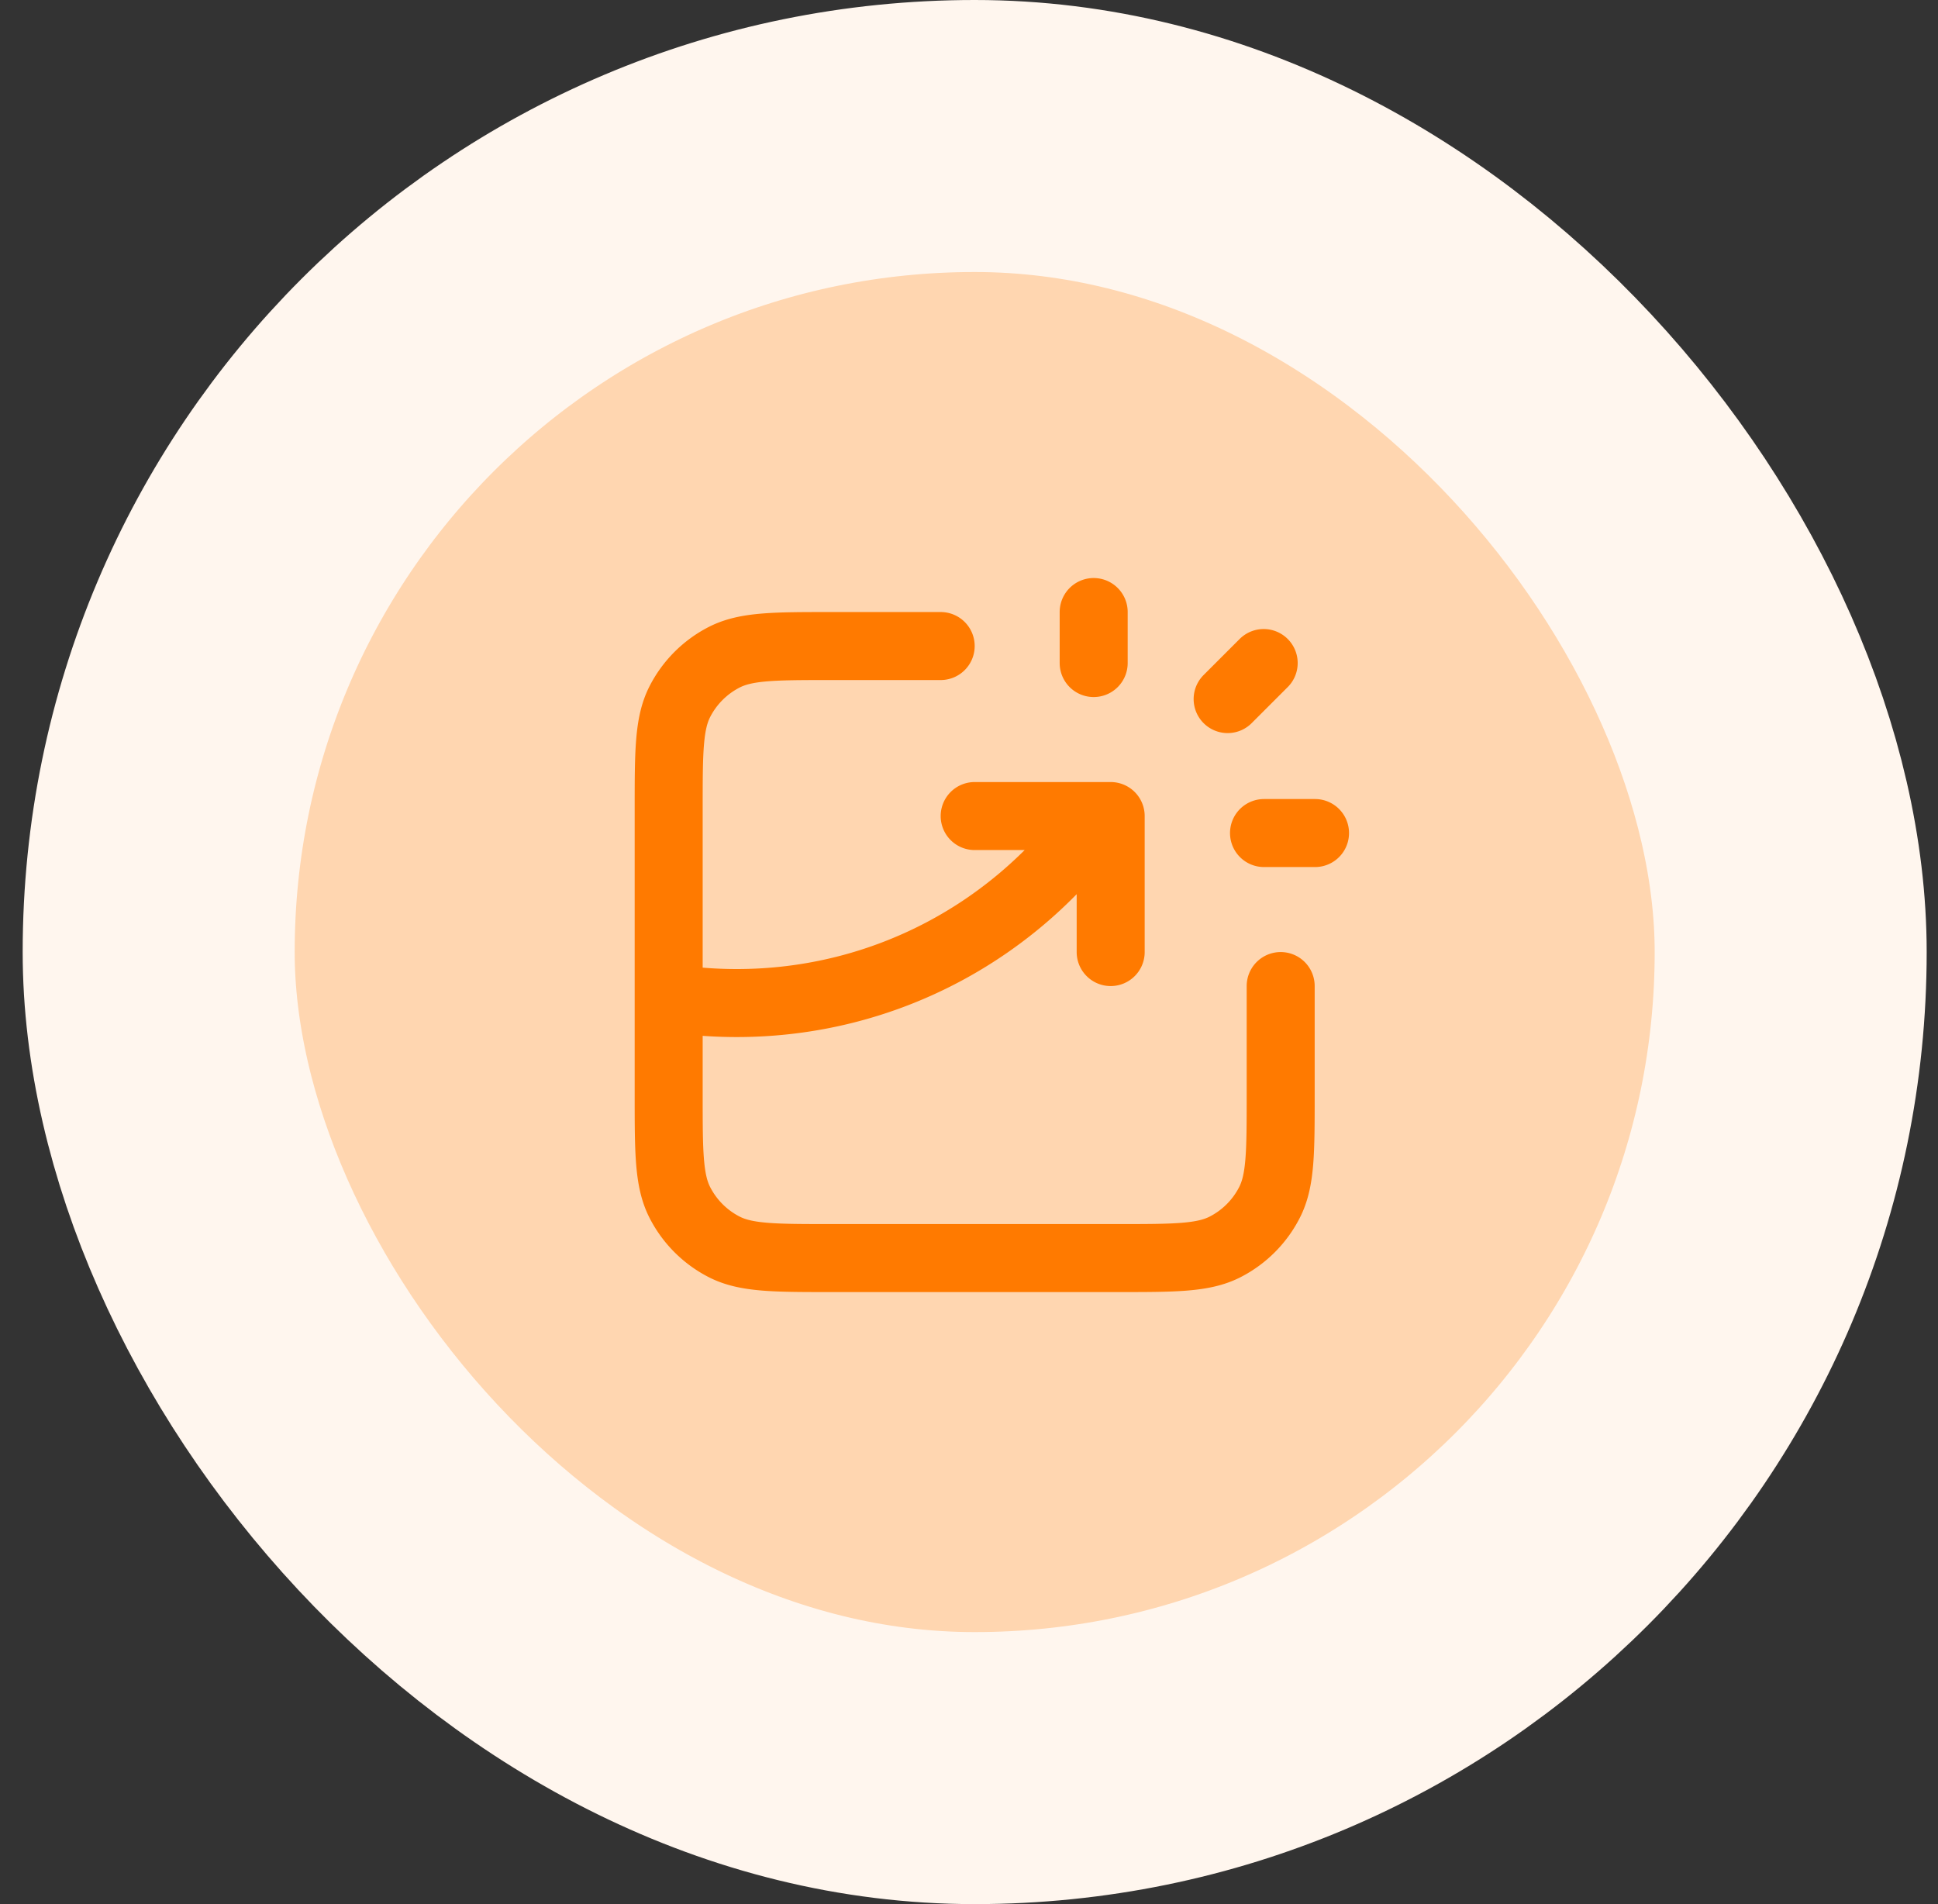 <svg xmlns="http://www.w3.org/2000/svg" width="57" height="56" fill="none"><rect width="100%" height="100%" fill="#333333" stroke="none"/><rect width="48" height="48" x="4.667" y="4" fill="#FFD6B0" rx="24"/><rect width="48" height="48" x="4.667" y="4" stroke="#FFF6EE" stroke-width="8" rx="24"/><path stroke="#FF7A00" stroke-linecap="round" stroke-linejoin="round" stroke-width="2" d="M27.667 19h-3.2c-1.68 0-2.52 0-3.162.327a3 3 0 0 0-1.311 1.311c-.327.642-.327 1.482-.327 3.162v8.4c0 1.68 0 2.52.327 3.162a3 3 0 0 0 1.31 1.311c.643.327 1.483.327 3.163.327h8.4c1.68 0 2.52 0 3.162-.327a3 3 0 0 0 1.31-1.311c.328-.642.328-1.482.328-3.162V29m-9-5h4v4m-.5-8.5V18m3.94 2.56 1.06-1.06m.01 5h1.5m-19.01 4.847c.652.1 1.32.153 2 .153 4.386 0 8.265-2.172 10.62-5.5"/></svg>